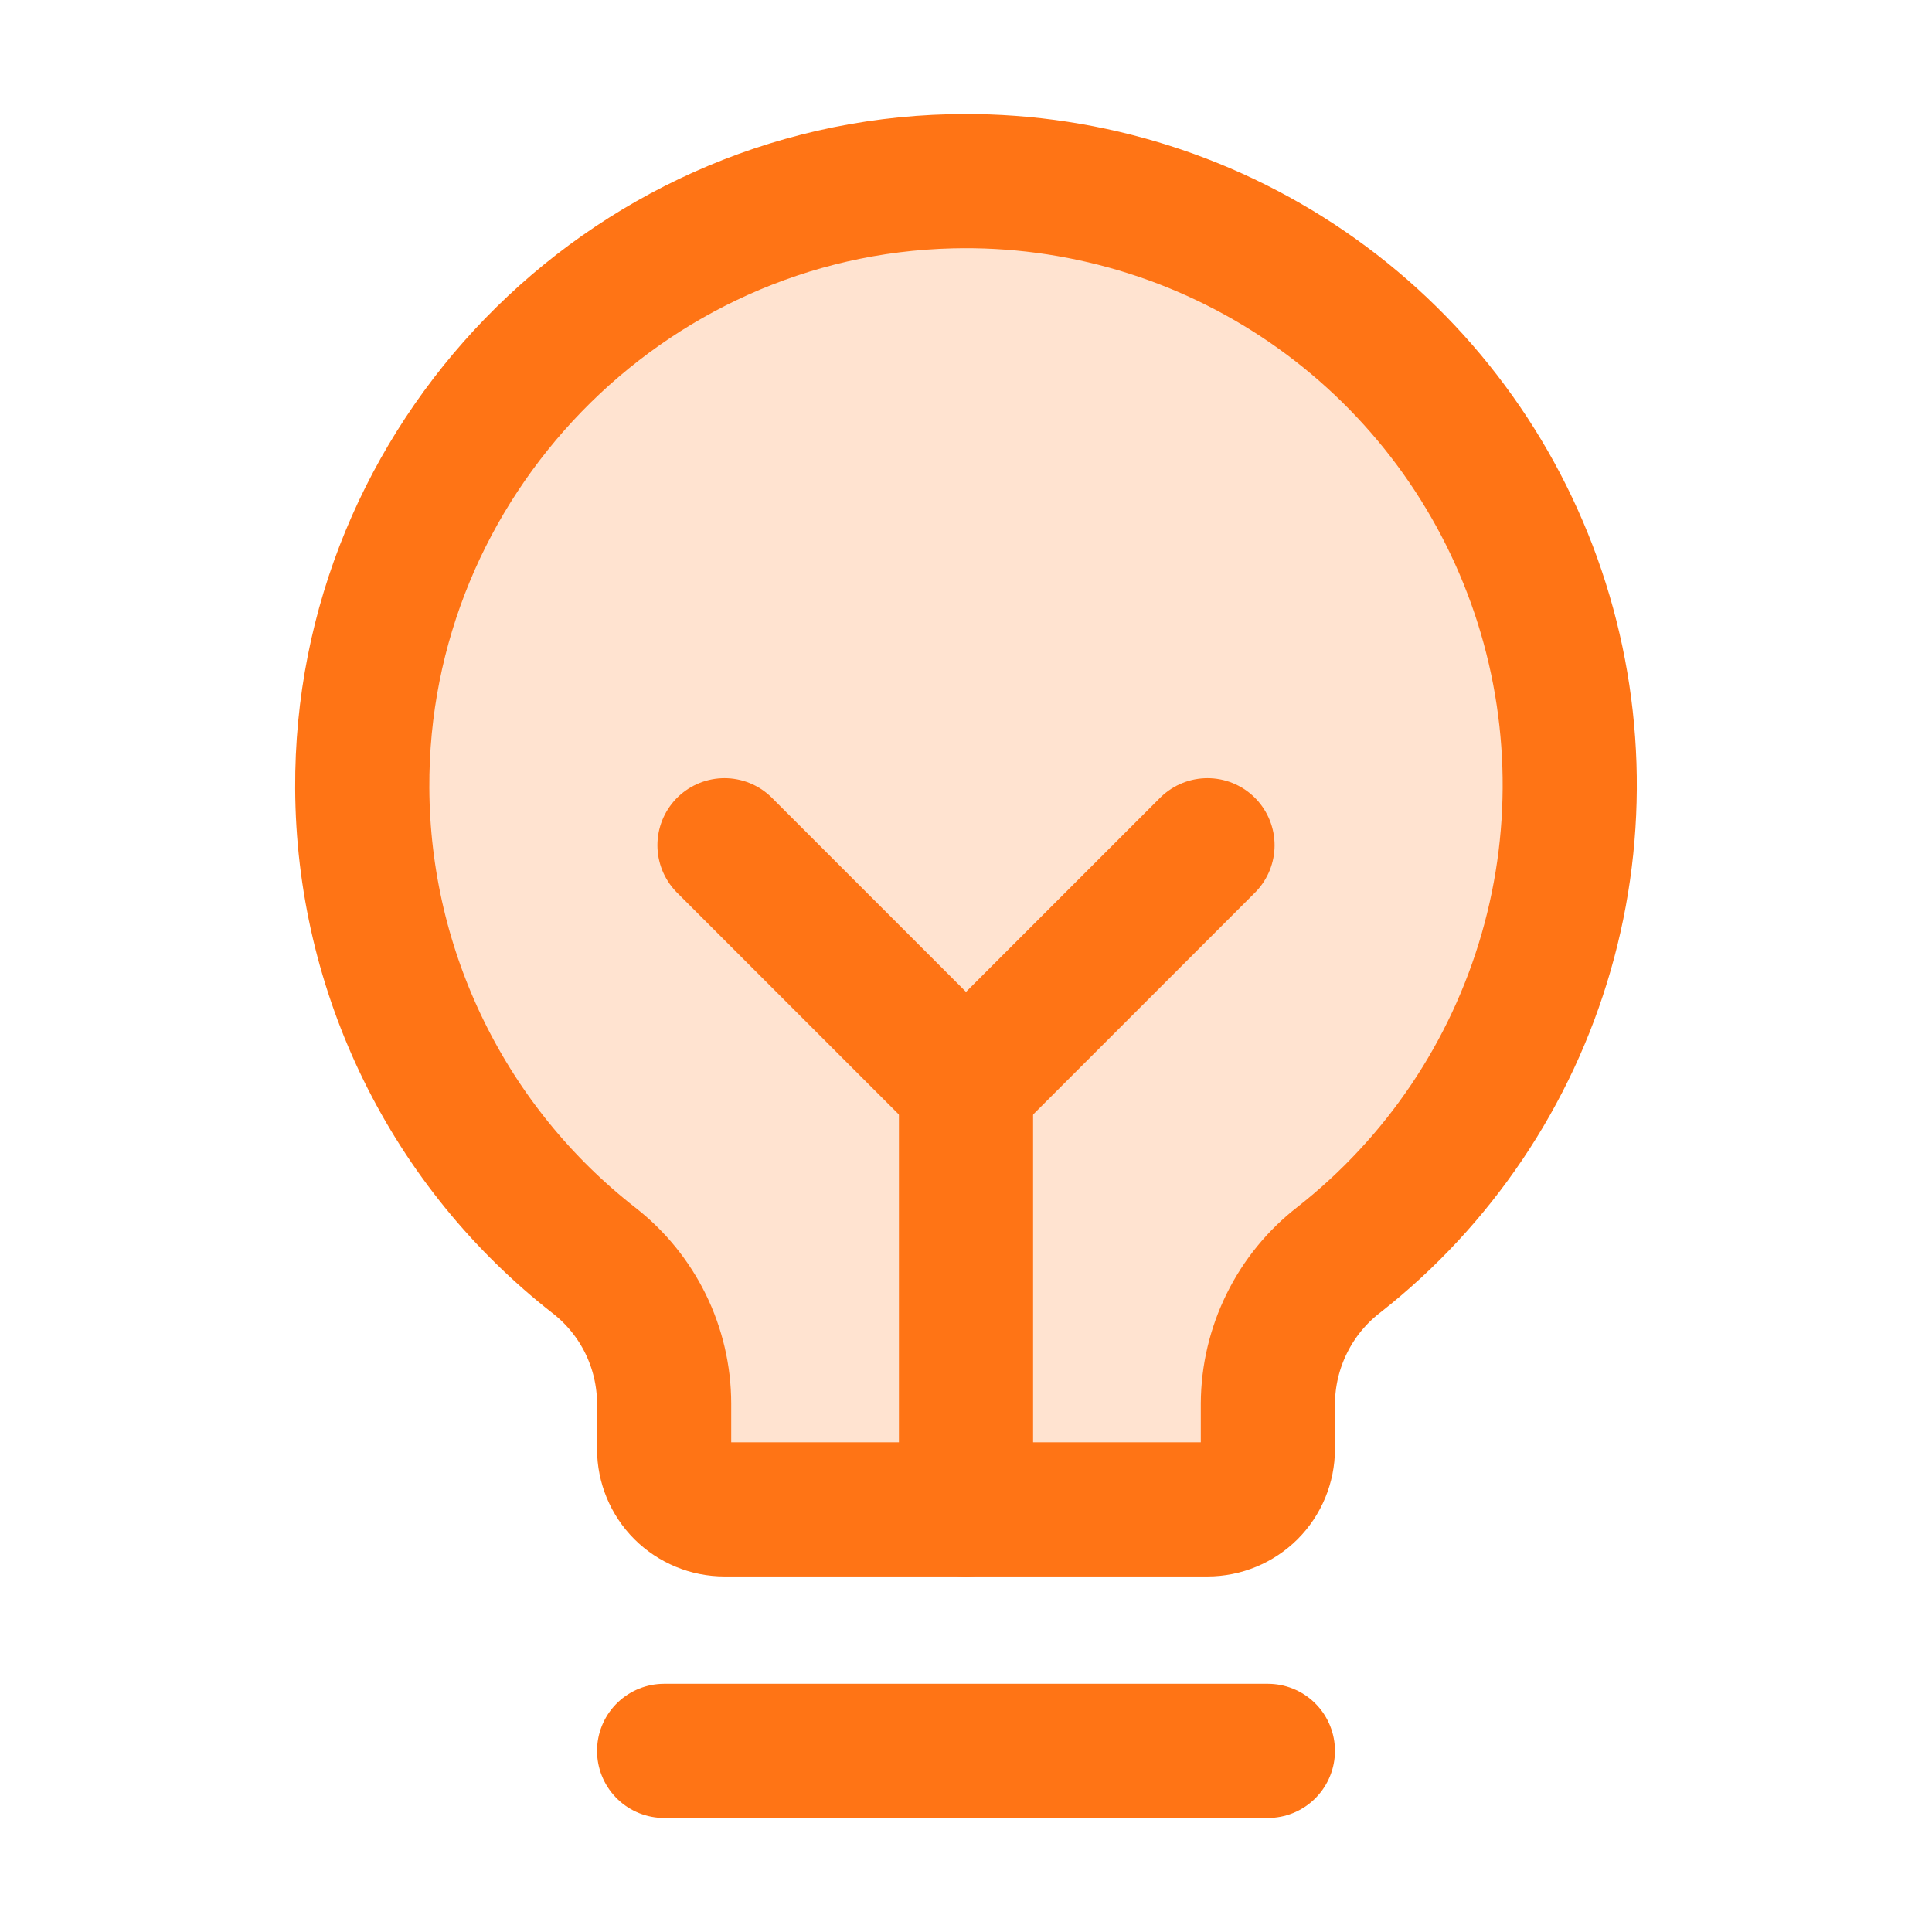 <svg width="36" height="36" viewBox="0 0 36 36" fill="none" xmlns="http://www.w3.org/2000/svg">
<g id="LightbulbFilament">
<path id="Vector" opacity="0.2" d="M11.068 23.486C9.73 22.441 8.647 21.107 7.899 19.583C7.151 18.059 6.758 16.386 6.75 14.689C6.716 8.591 11.633 3.522 17.729 3.378C20.091 3.321 22.411 4.01 24.36 5.346C26.309 6.682 27.788 8.598 28.587 10.821C29.386 13.045 29.465 15.464 28.812 17.735C28.159 20.006 26.807 22.014 24.949 23.473C24.539 23.79 24.207 24.196 23.978 24.661C23.749 25.125 23.628 25.635 23.625 26.153L23.625 27C23.625 27.298 23.506 27.585 23.296 27.796C23.084 28.006 22.798 28.125 22.5 28.125H13.5C13.202 28.125 12.915 28.006 12.704 27.796C12.493 27.585 12.375 27.298 12.375 27L12.375 26.152C12.374 25.637 12.255 25.13 12.029 24.668C11.802 24.206 11.474 23.802 11.068 23.486Z" fill="#FF7415"/>
<path id="Vector_2" d="M12.375 32.625H23.625" stroke="#FF7415" stroke-width="2.5" stroke-linecap="round" stroke-linejoin="round"/>
<path id="Vector_3" d="M18 28.125V20.25" stroke="#FF7415" stroke-width="2.5" stroke-linecap="round" stroke-linejoin="round"/>
<path id="Vector_4" d="M13.5 15.75L18 20.25L22.5 15.75" stroke="#FF7415" stroke-width="2.5" stroke-linecap="round" stroke-linejoin="round"/>
<path id="Vector_5" d="M11.068 23.486C9.73 22.441 8.647 21.107 7.899 19.583C7.151 18.059 6.758 16.386 6.75 14.689C6.716 8.591 11.633 3.522 17.729 3.378C20.091 3.321 22.411 4.01 24.36 5.346C26.309 6.682 27.788 8.598 28.587 10.821C29.386 13.045 29.465 15.464 28.812 17.735C28.159 20.006 26.807 22.014 24.949 23.473C24.539 23.79 24.207 24.196 23.978 24.661C23.749 25.125 23.628 25.635 23.625 26.153L23.625 27C23.625 27.298 23.506 27.585 23.296 27.796C23.084 28.006 22.798 28.125 22.5 28.125H13.5C13.202 28.125 12.915 28.006 12.704 27.796C12.493 27.585 12.375 27.298 12.375 27L12.375 26.152C12.374 25.637 12.255 25.13 12.029 24.668C11.802 24.206 11.474 23.802 11.068 23.486V23.486Z" stroke="#FF7415" stroke-width="2.5" stroke-linecap="round" stroke-linejoin="round"/>
</g>
</svg>
